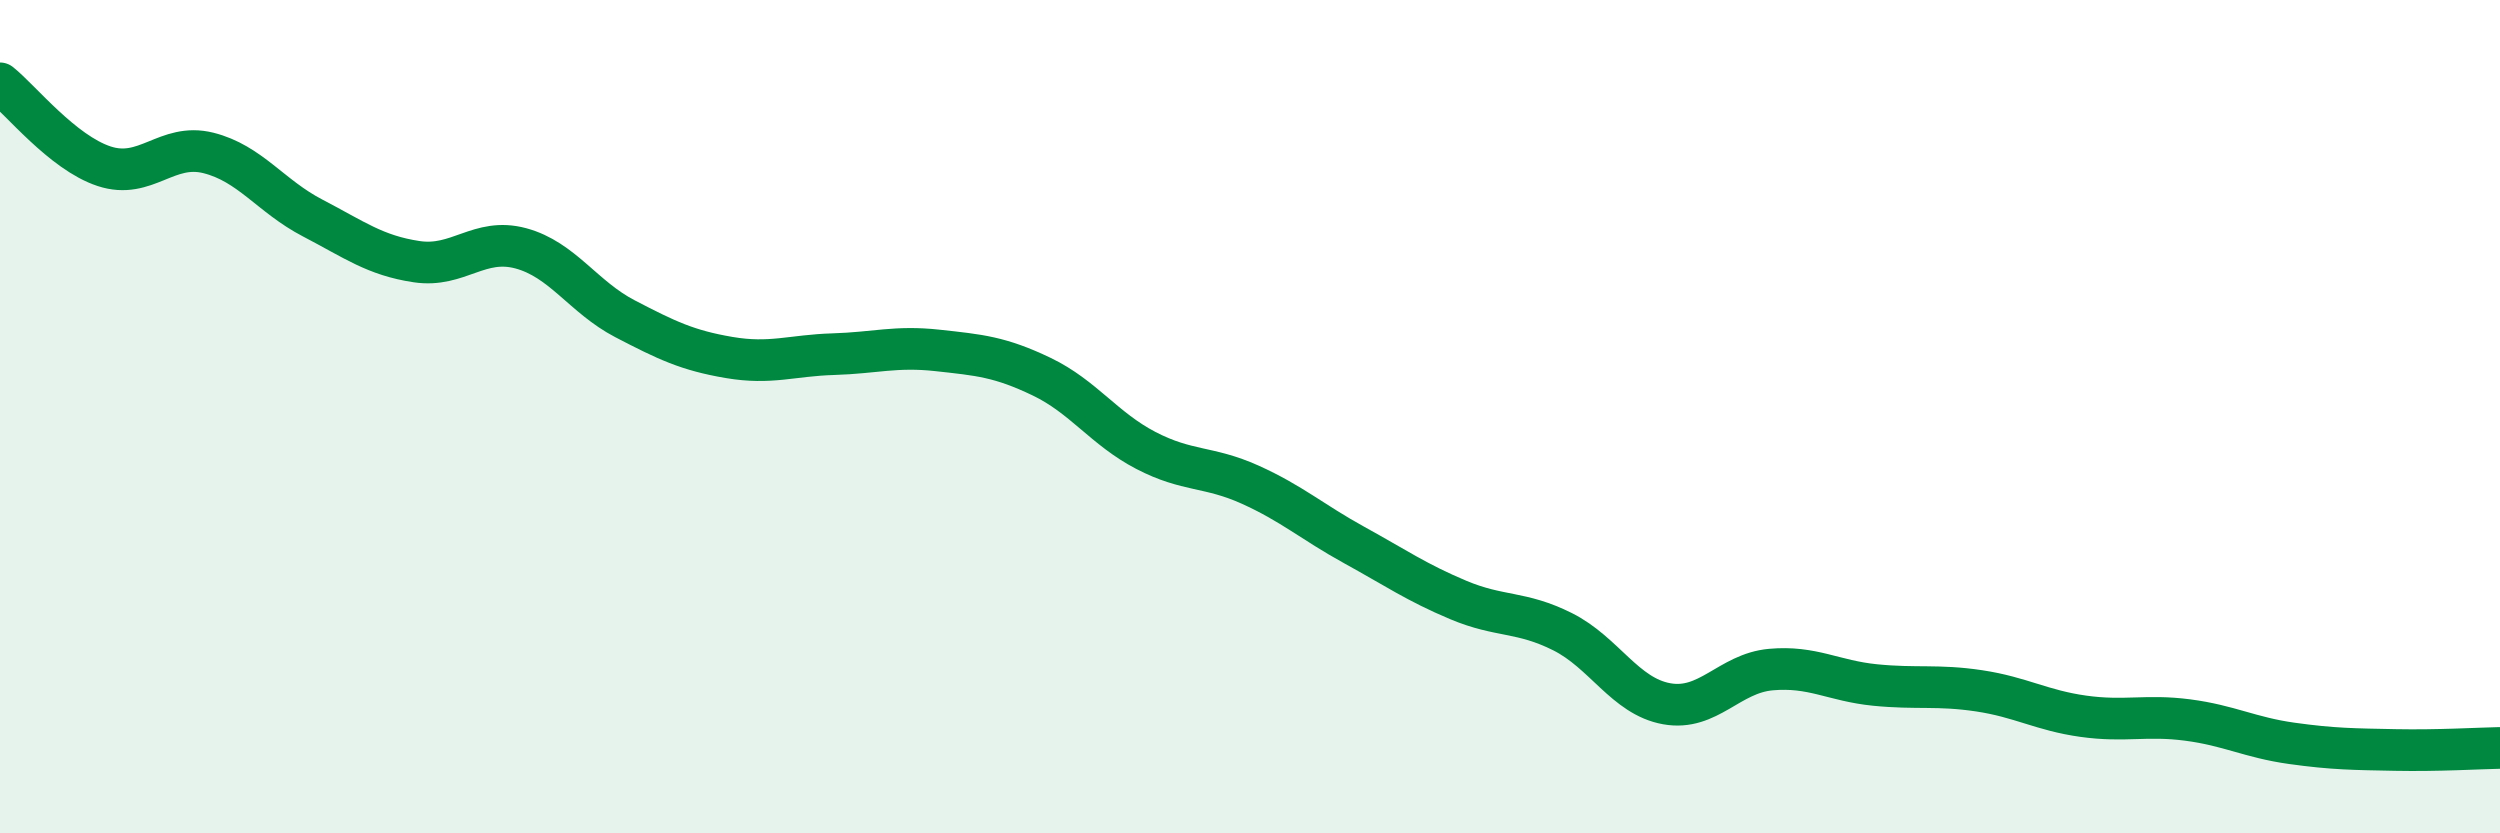 
    <svg width="60" height="20" viewBox="0 0 60 20" xmlns="http://www.w3.org/2000/svg">
      <path
        d="M 0,2 C 0.5,2.4 1.5,3.66 2.5,3.99 C 3.5,4.32 4,3.42 5,3.67 C 6,3.92 6.5,4.71 7.5,5.23 C 8.5,5.75 9,6.13 10,6.28 C 11,6.43 11.5,5.69 12.5,5.96 C 13.5,6.23 14,7.13 15,7.65 C 16,8.17 16.5,8.41 17.5,8.58 C 18.5,8.75 19,8.53 20,8.5 C 21,8.47 21.5,8.3 22.5,8.41 C 23.5,8.52 24,8.56 25,9.04 C 26,9.52 26.5,10.29 27.5,10.81 C 28.5,11.33 29,11.18 30,11.63 C 31,12.08 31.5,12.53 32.5,13.08 C 33.5,13.63 34,13.98 35,14.4 C 36,14.82 36.5,14.66 37.5,15.16 C 38.5,15.66 39,16.71 40,16.89 C 41,17.07 41.5,16.16 42.5,16.07 C 43.5,15.98 44,16.34 45,16.44 C 46,16.54 46.5,16.43 47.5,16.58 C 48.5,16.73 49,17.05 50,17.19 C 51,17.33 51.5,17.15 52.5,17.28 C 53.5,17.41 54,17.7 55,17.84 C 56,17.98 56.5,17.98 57.5,18 C 58.5,18.02 59.5,17.96 60,17.95L60 20L0 20Z"
        fill="#008740"
        opacity="0.1"
        stroke-linecap="round"
        stroke-linejoin="round"
      />
      <path
        d="M 0,2 C 0.5,2.4 1.5,3.66 2.5,3.99 C 3.5,4.32 4,3.42 5,3.67 C 6,3.92 6.5,4.71 7.5,5.23 C 8.5,5.75 9,6.13 10,6.28 C 11,6.43 11.5,5.69 12.5,5.96 C 13.5,6.23 14,7.13 15,7.65 C 16,8.17 16.5,8.41 17.5,8.58 C 18.5,8.75 19,8.53 20,8.5 C 21,8.47 21.5,8.3 22.5,8.41 C 23.5,8.52 24,8.56 25,9.04 C 26,9.52 26.5,10.29 27.5,10.81 C 28.5,11.33 29,11.18 30,11.63 C 31,12.08 31.5,12.53 32.5,13.08 C 33.5,13.63 34,13.98 35,14.4 C 36,14.82 36.5,14.66 37.5,15.16 C 38.5,15.66 39,16.71 40,16.89 C 41,17.07 41.5,16.16 42.5,16.07 C 43.5,15.98 44,16.34 45,16.44 C 46,16.54 46.5,16.43 47.5,16.58 C 48.5,16.73 49,17.05 50,17.19 C 51,17.33 51.5,17.15 52.5,17.28 C 53.5,17.41 54,17.7 55,17.84 C 56,17.98 56.5,17.98 57.5,18 C 58.5,18.02 59.5,17.96 60,17.95"
        stroke="#008740"
        stroke-width="1"
        fill="none"
        stroke-linecap="round"
        stroke-linejoin="round"
      />
    </svg>
  